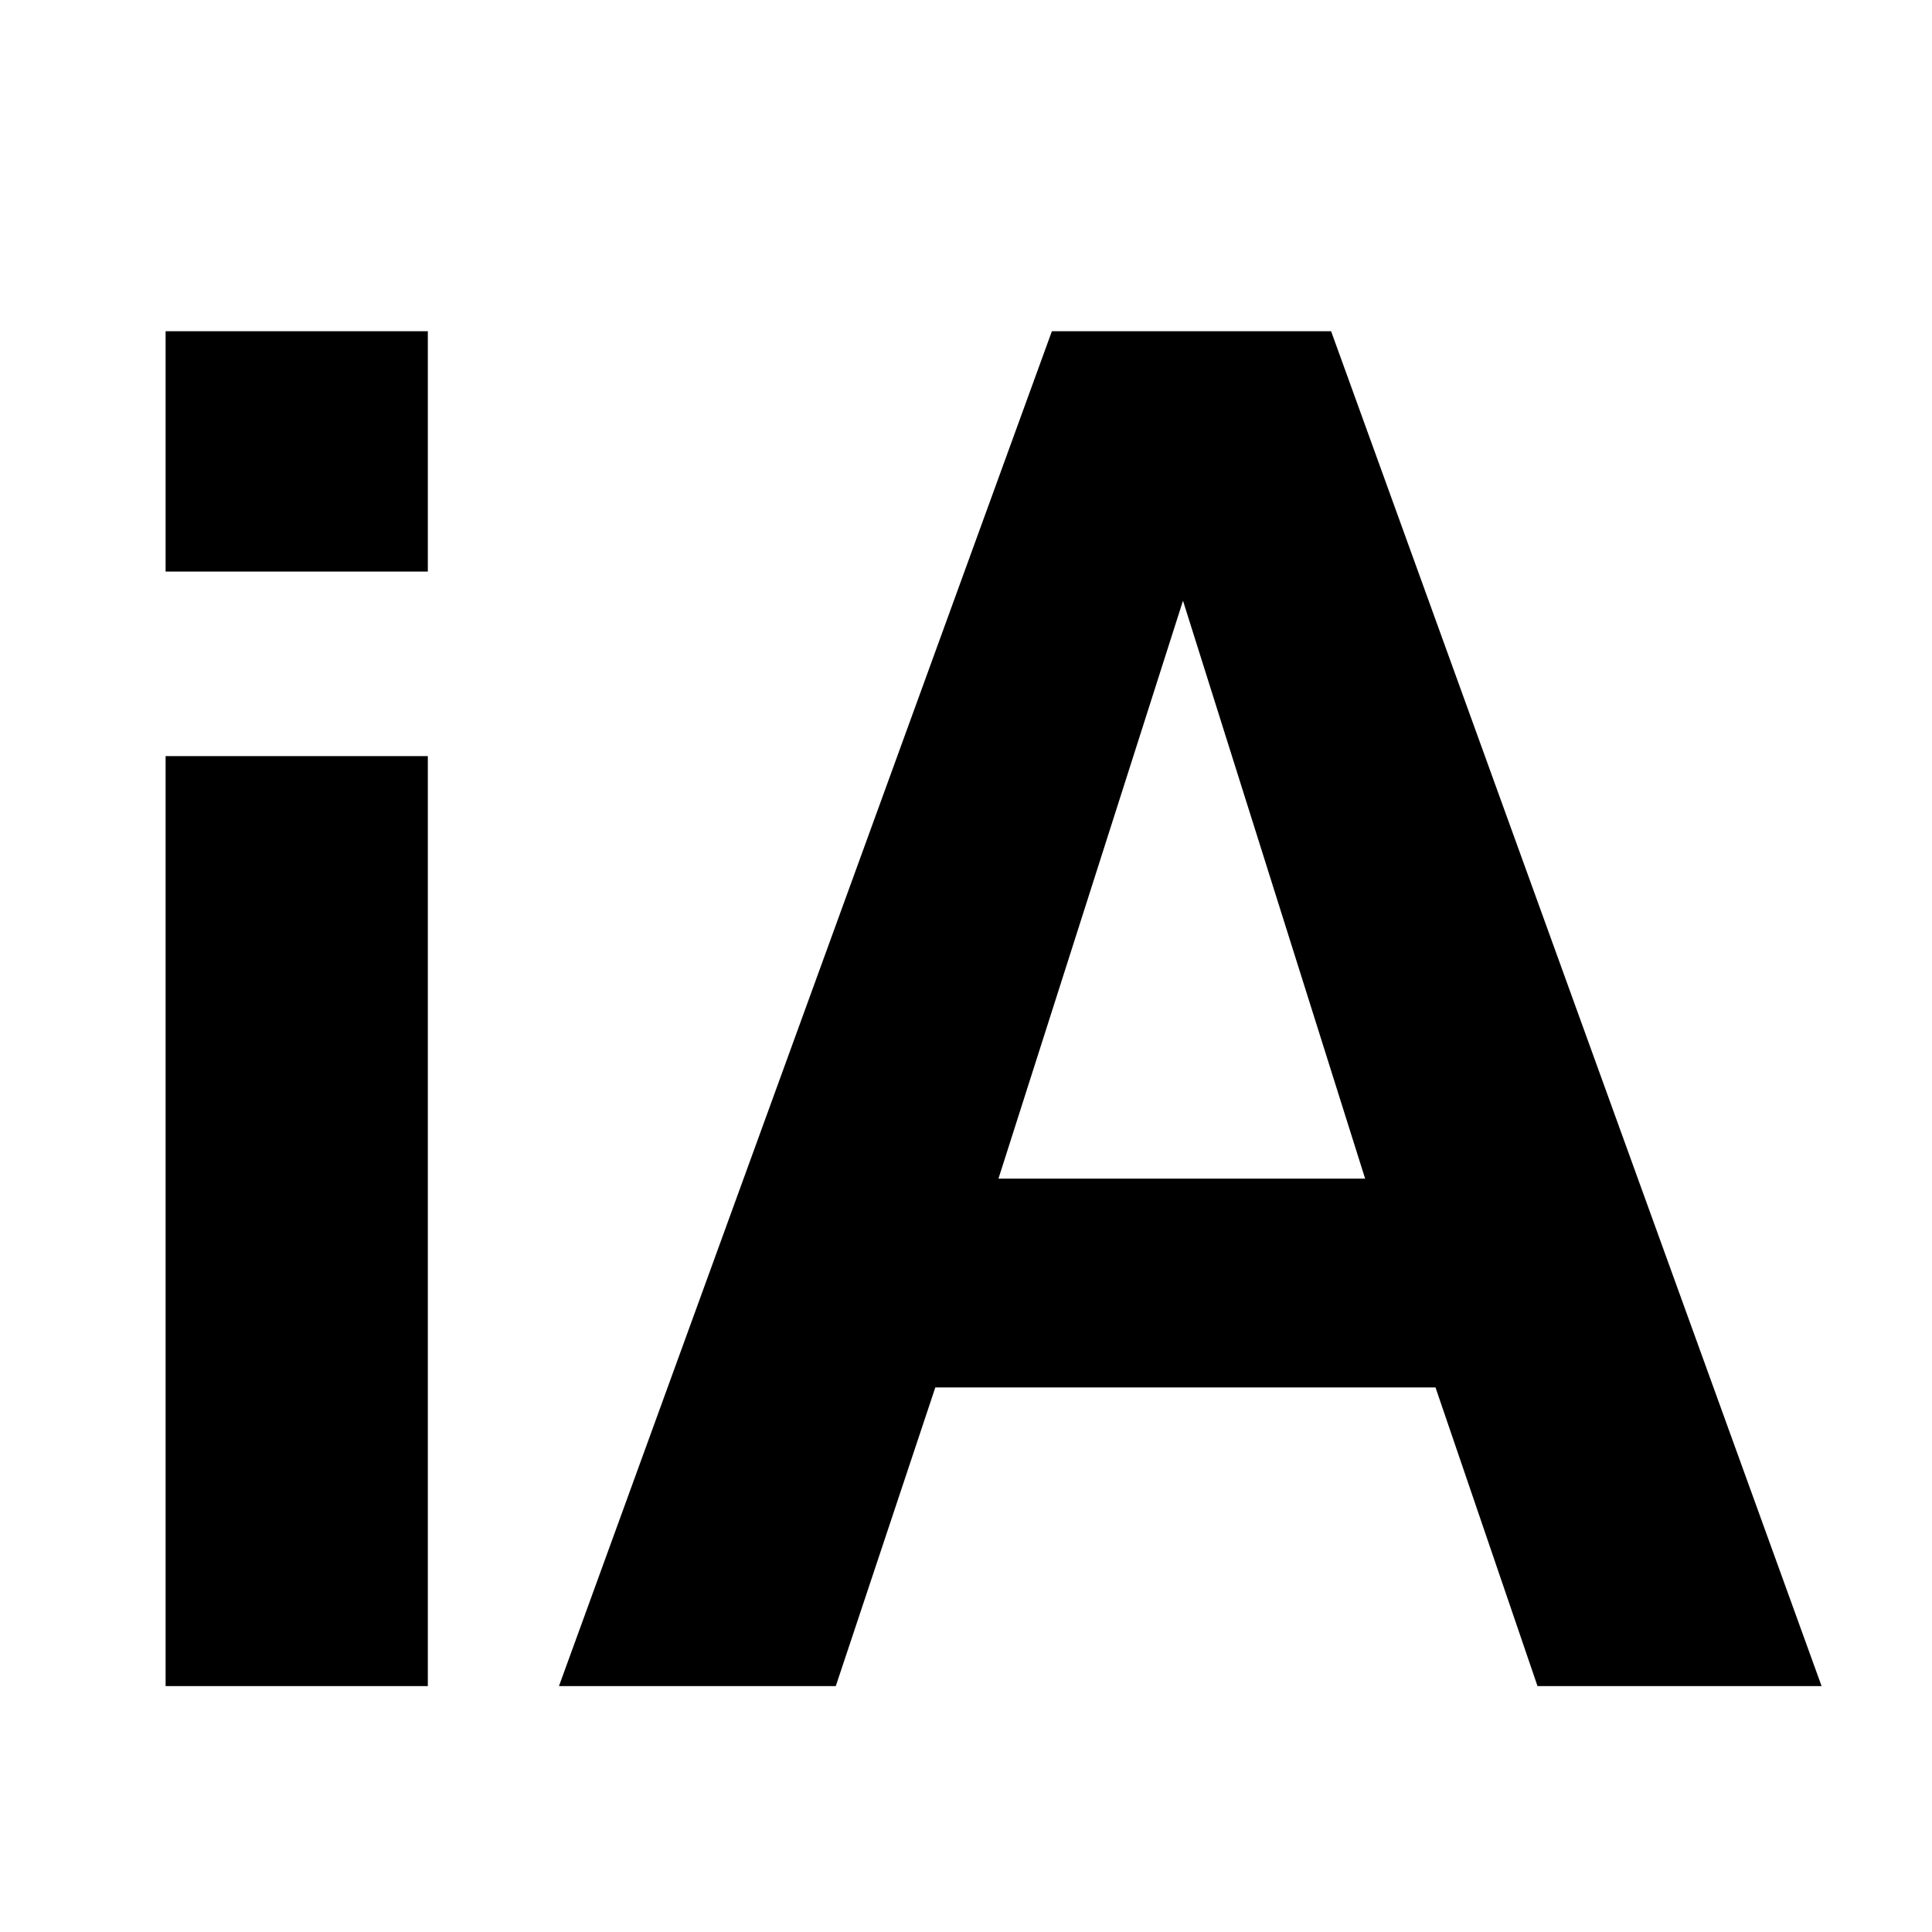 <?xml version="1.0" encoding="UTF-8" standalone="no"?>
<svg width="70px" height="70px" viewBox="0 0 70 70" version="1.1" xmlns="http://www.w3.org/2000/svg" xmlns:xlink="http://www.w3.org/1999/xlink" xmlns:sketch="http://www.bohemiancoding.com/sketch/ns">
  <g id="Page-1" stroke="none" stroke-width="1" fill="none" fill-rule="evenodd" sketch:type="MSPage">
    <path d="M6,12 L15.501,12 L15.501,20.709 L6,20.709 L6,12 L6,12 Z M6,27.396 L15.501,27.396 L15.501,61.091 L6,61.091 L6,27.396 L6,27.396 Z M38.112,12 L48.228,12 L66,61.091 L55.707,61.091 L52.011,50.27 L33.888,50.27 L30.282,61.091 L20.252,61.091 L38.112,12 L38.112,12 Z M42.862,21.765 L36.176,42.704 L49.461,42.704 L42.862,21.765 Z" id="Shape" fill="#000000" sketch:type="MSShapeGroup"></path>
  </g>
</svg>
